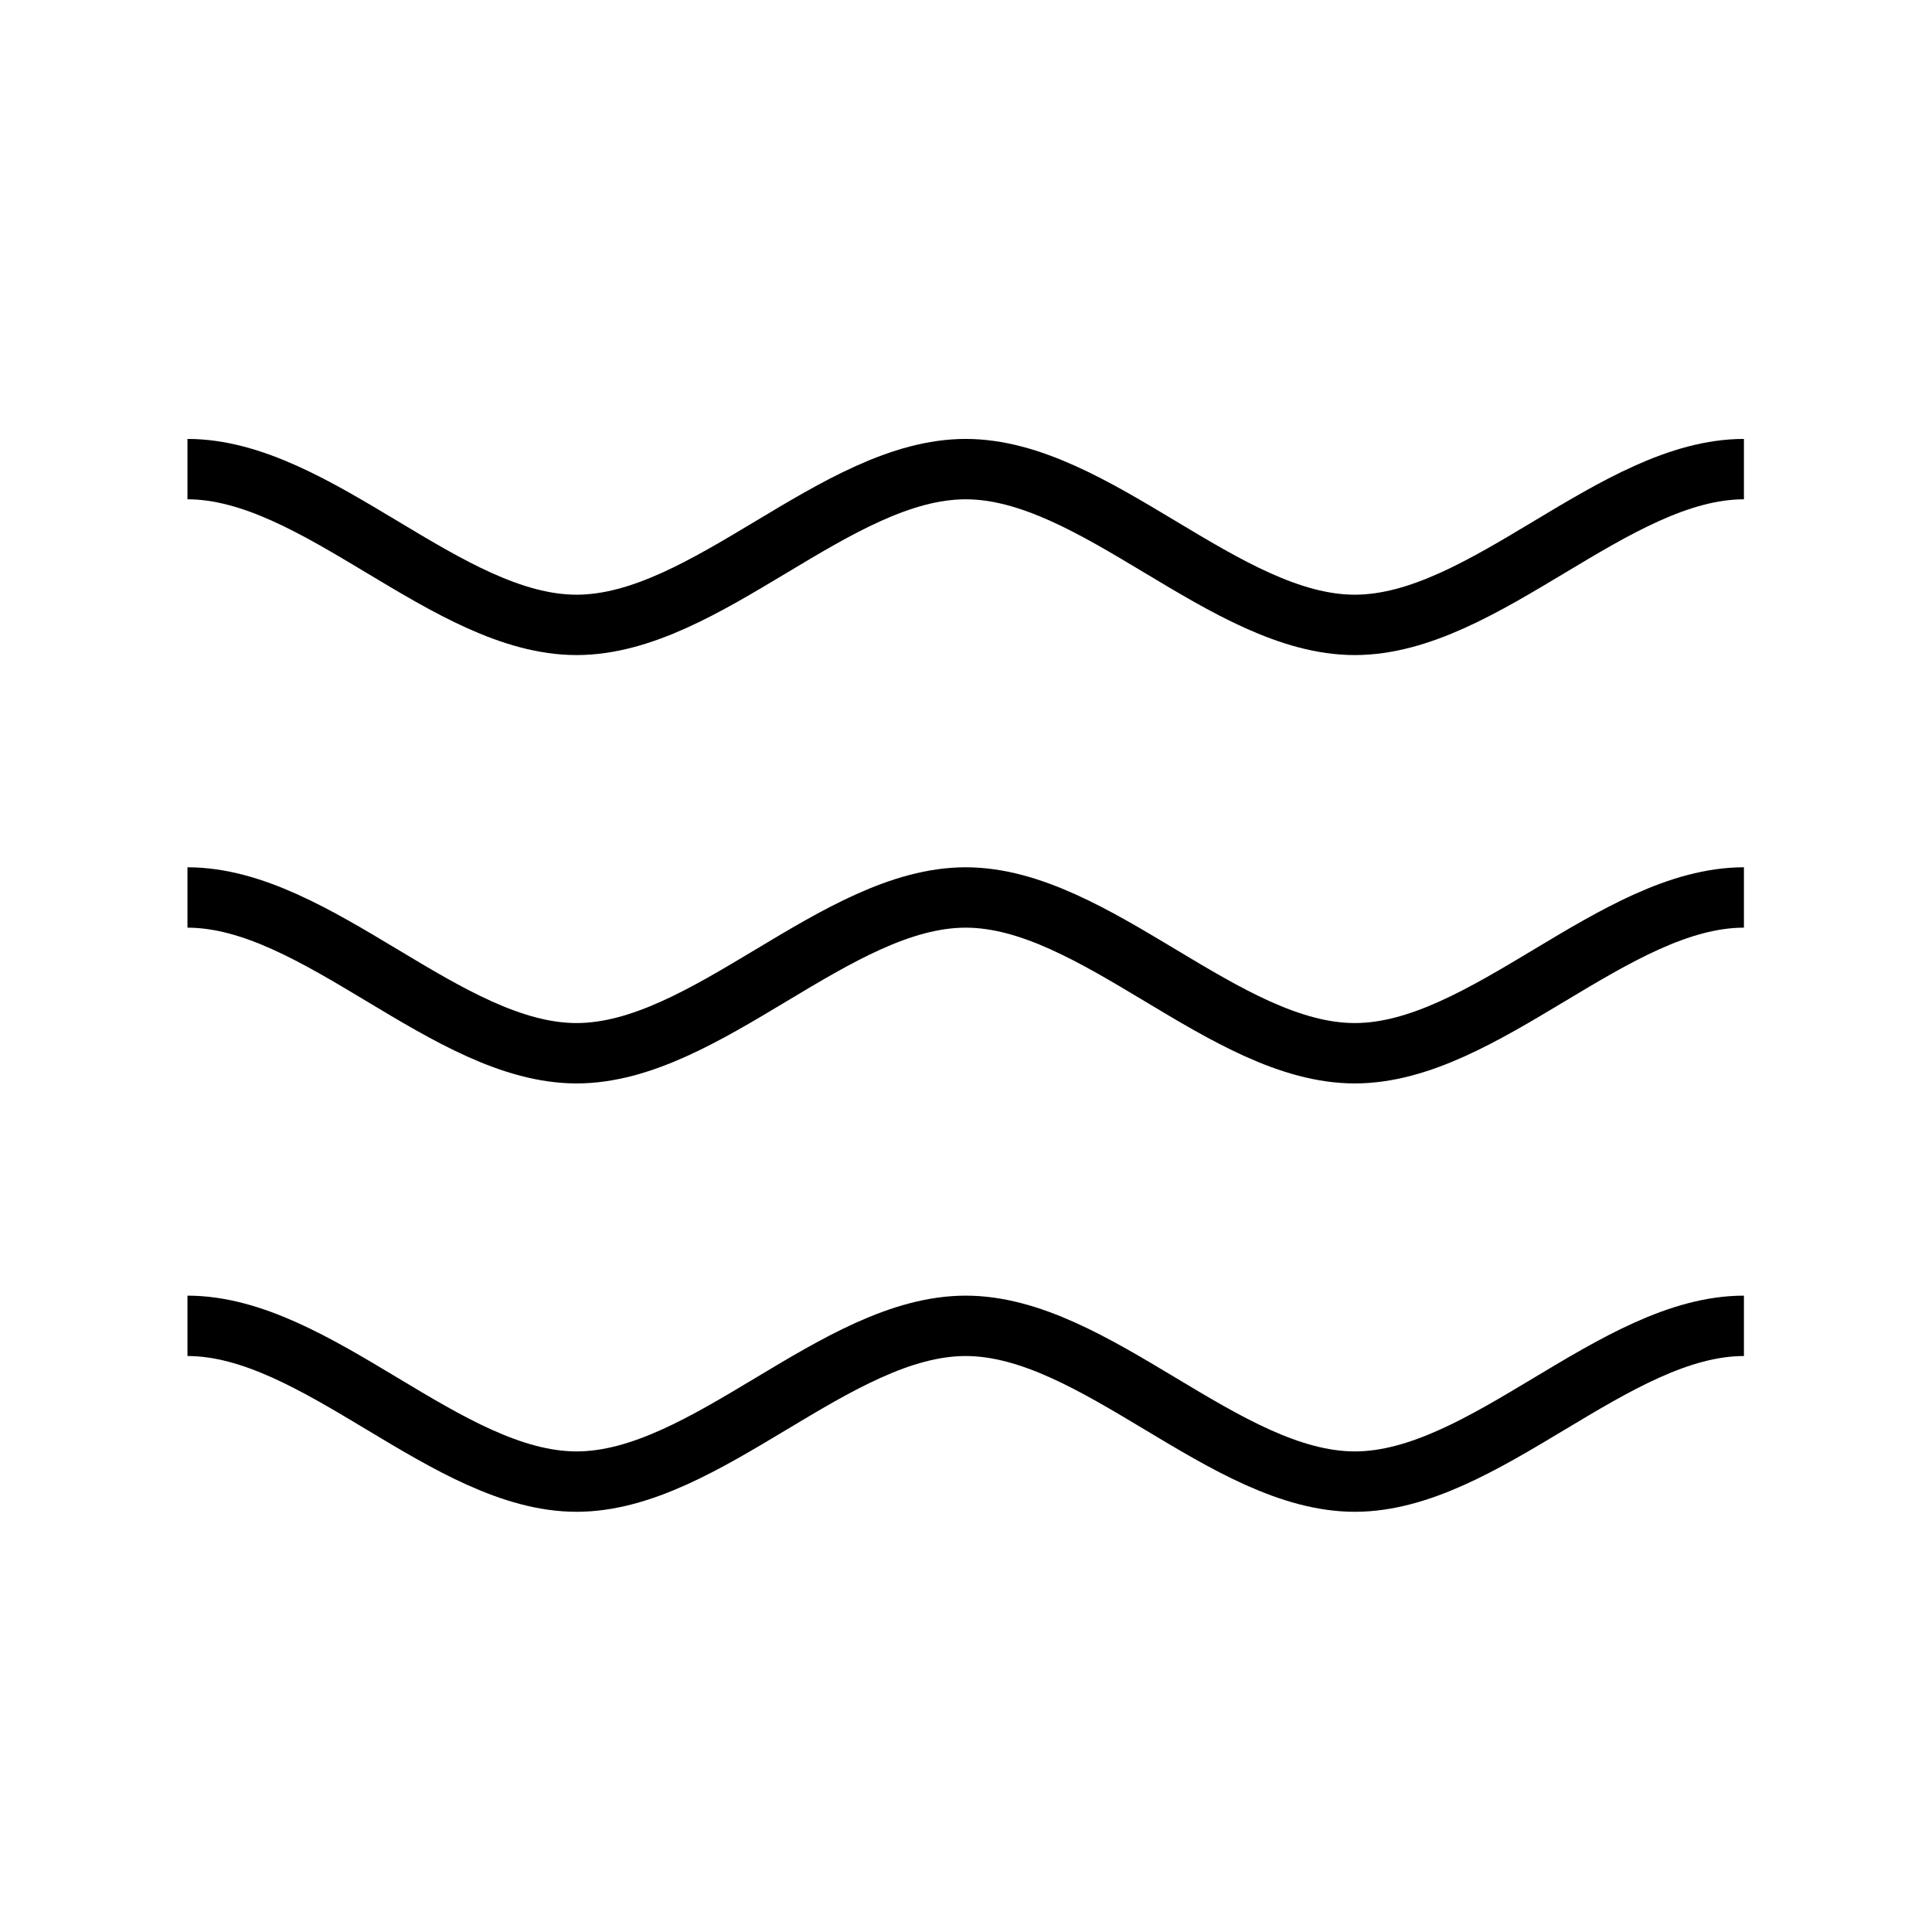 <?xml version="1.0" encoding="UTF-8"?>
<svg id="Layer_1" data-name="Layer 1" xmlns="http://www.w3.org/2000/svg" viewBox="0 0 64 64">
  <defs>
    <style>
      .cls-1 {
        fill: none;
        stroke: #000;
        stroke-miterlimit: 10;
        stroke-width: 2px;
      }
    </style>
  </defs>
  <path class="cls-1" d="m6.21,15.54c4.3,0,8.6,5.16,12.89,5.16s8.6-5.16,12.89-5.16,8.6,5.16,12.89,5.16,8.6-5.16,12.89-5.16"/>
  <path class="cls-1" d="m6.21,29.73c4.3,0,8.6,5.16,12.89,5.16s8.6-5.16,12.89-5.16,8.6,5.16,12.89,5.16,8.6-5.16,12.89-5.16"/>
  <path class="cls-1" d="m6.21,43.92c4.3,0,8.6,5.16,12.89,5.16s8.6-5.16,12.89-5.16,8.6,5.16,12.89,5.16,8.6-5.16,12.89-5.16"/>
</svg>